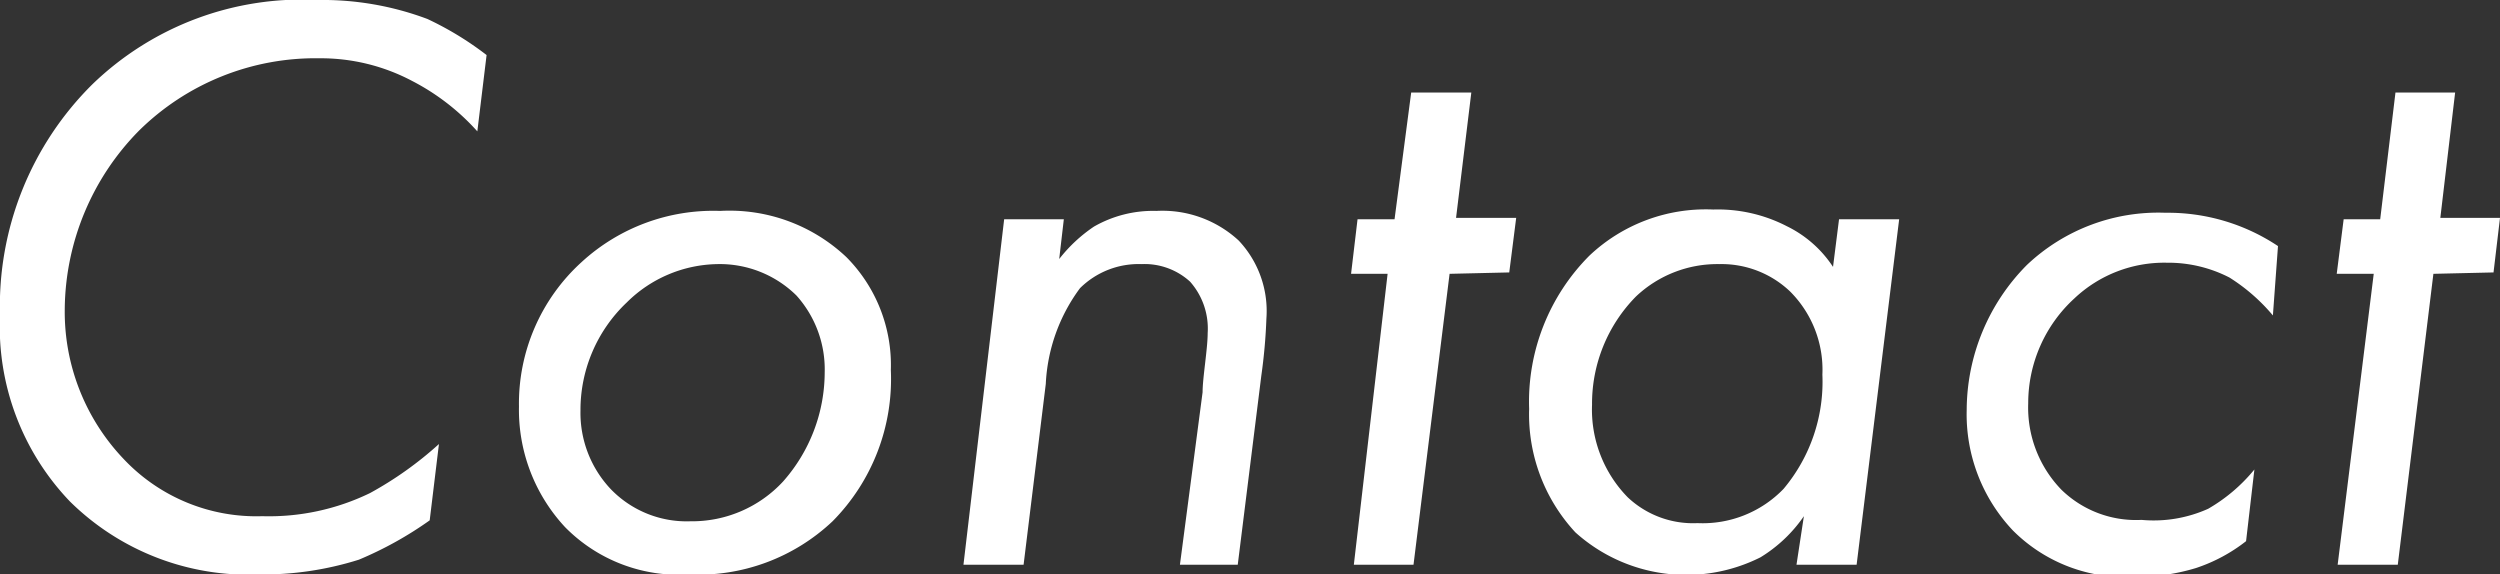<svg xmlns="http://www.w3.org/2000/svg" viewBox="0 0 54.05 12.42"><rect x="0" y="0" width="54.05" height="12.42" fill="#333333" stroke="none"/><defs><style>.cls-1{fill:#fff;}</style></defs><g id="レイヤー_2" data-name="レイヤー 2"><g id="スライダー"><path class="cls-1" d="M10.32,2.84A4.92,4.92,0,0,0,8.91,1.75a4.22,4.22,0,0,0-2-.49A5.43,5.43,0,0,0,3,2.83,5.56,5.56,0,0,0,1.4,6.68,4.61,4.61,0,0,0,2.67,9.92a3.94,3.94,0,0,0,3,1.24A5,5,0,0,0,8,10.66,7.77,7.77,0,0,0,9.49,9.6l-.2,1.65a7.91,7.91,0,0,1-1.53.85,6.92,6.92,0,0,1-2.16.32,5.49,5.49,0,0,1-4.09-1.58A5.46,5.46,0,0,1,0,6.82a6.75,6.75,0,0,1,2-5A6.52,6.52,0,0,1,6.88,0,6.46,6.46,0,0,1,9.24.41a6.87,6.87,0,0,1,1.28.78Z"/><path class="cls-1" d="M12.22,11.4a3.72,3.72,0,0,1-1-2.61,4.13,4.13,0,0,1,1.35-3.12,4.21,4.21,0,0,1,3-1.11,3.68,3.68,0,0,1,2.73,1A3.31,3.31,0,0,1,19.26,8,4.37,4.37,0,0,1,18,11.27a4.23,4.23,0,0,1-3.11,1.15A3.45,3.45,0,0,1,12.22,11.4Zm1.33-4.86a3.2,3.2,0,0,0-1,2.34,2.4,2.4,0,0,0,.65,1.69,2.28,2.28,0,0,0,1.73.7,2.68,2.68,0,0,0,2-.86,3.57,3.57,0,0,0,.9-2.36,2.39,2.39,0,0,0-.61-1.66,2.36,2.36,0,0,0-1.71-.68A2.84,2.84,0,0,0,13.55,6.54Z"/><path class="cls-1" d="M21.71,4.74H23l-.1.86a3.25,3.25,0,0,1,.75-.7A2.57,2.57,0,0,1,25,4.56a2.43,2.43,0,0,1,1.78.64,2.22,2.22,0,0,1,.6,1.68,11.83,11.83,0,0,1-.11,1.24l-.51,4.09H25.51L26,8.48c0-.31.11-.94.11-1.28a1.53,1.53,0,0,0-.38-1.11,1.46,1.46,0,0,0-1.05-.38,1.8,1.8,0,0,0-1.33.52,3.77,3.77,0,0,0-.74,2.07l-.48,3.91h-1.3Z"/><path class="cls-1" d="M31.34,5.92l-.78,6.29H29.27L30,5.92h-.79l.14-1.18h.8L30.51,2h1.3l-.33,2.71h1.3l-.15,1.18Z"/><path class="cls-1" d="M39.76,4.74h1.3l-.92,7.47h-1.3L39,11.16a3.09,3.09,0,0,1-.94.89,3.58,3.58,0,0,1-4-.54,3.75,3.75,0,0,1-1-2.67,4.47,4.47,0,0,1,1.3-3.31,3.66,3.66,0,0,1,2.68-1,3.25,3.25,0,0,1,1.59.36,2.51,2.51,0,0,1,1,.88ZM35.37,6.41a3.3,3.3,0,0,0-.95,2.34,2.71,2.71,0,0,0,.77,2,2.06,2.06,0,0,0,1.51.56,2.43,2.43,0,0,0,1.86-.74A3.6,3.6,0,0,0,39.4,8.1a2.39,2.39,0,0,0-.7-1.8,2.15,2.15,0,0,0-1.53-.59A2.56,2.56,0,0,0,35.37,6.41Z"/><path class="cls-1" d="M49.14,6.82A4,4,0,0,0,48.2,6a2.89,2.89,0,0,0-1.35-.32,2.83,2.83,0,0,0-2,.77,3.07,3.07,0,0,0-1,2.27,2.55,2.55,0,0,0,.72,1.87,2.31,2.31,0,0,0,1.73.65A2.87,2.87,0,0,0,47.74,11a3.62,3.62,0,0,0,1-.85l-.18,1.55a3.57,3.57,0,0,1-1.08.58,4.37,4.37,0,0,1-1.33.19,3.43,3.43,0,0,1-2.63-1,3.65,3.65,0,0,1-1-2.61,4.47,4.47,0,0,1,1.3-3.13,4.13,4.13,0,0,1,3-1.13,4.29,4.29,0,0,1,2.43.72Z"/><path class="cls-1" d="M52.61,5.92l-.77,6.29h-1.3l.78-6.29h-.8l.15-1.18h.79L51.79,2h1.29l-.32,2.71h1.29l-.14,1.18Z"/></g></g></svg>